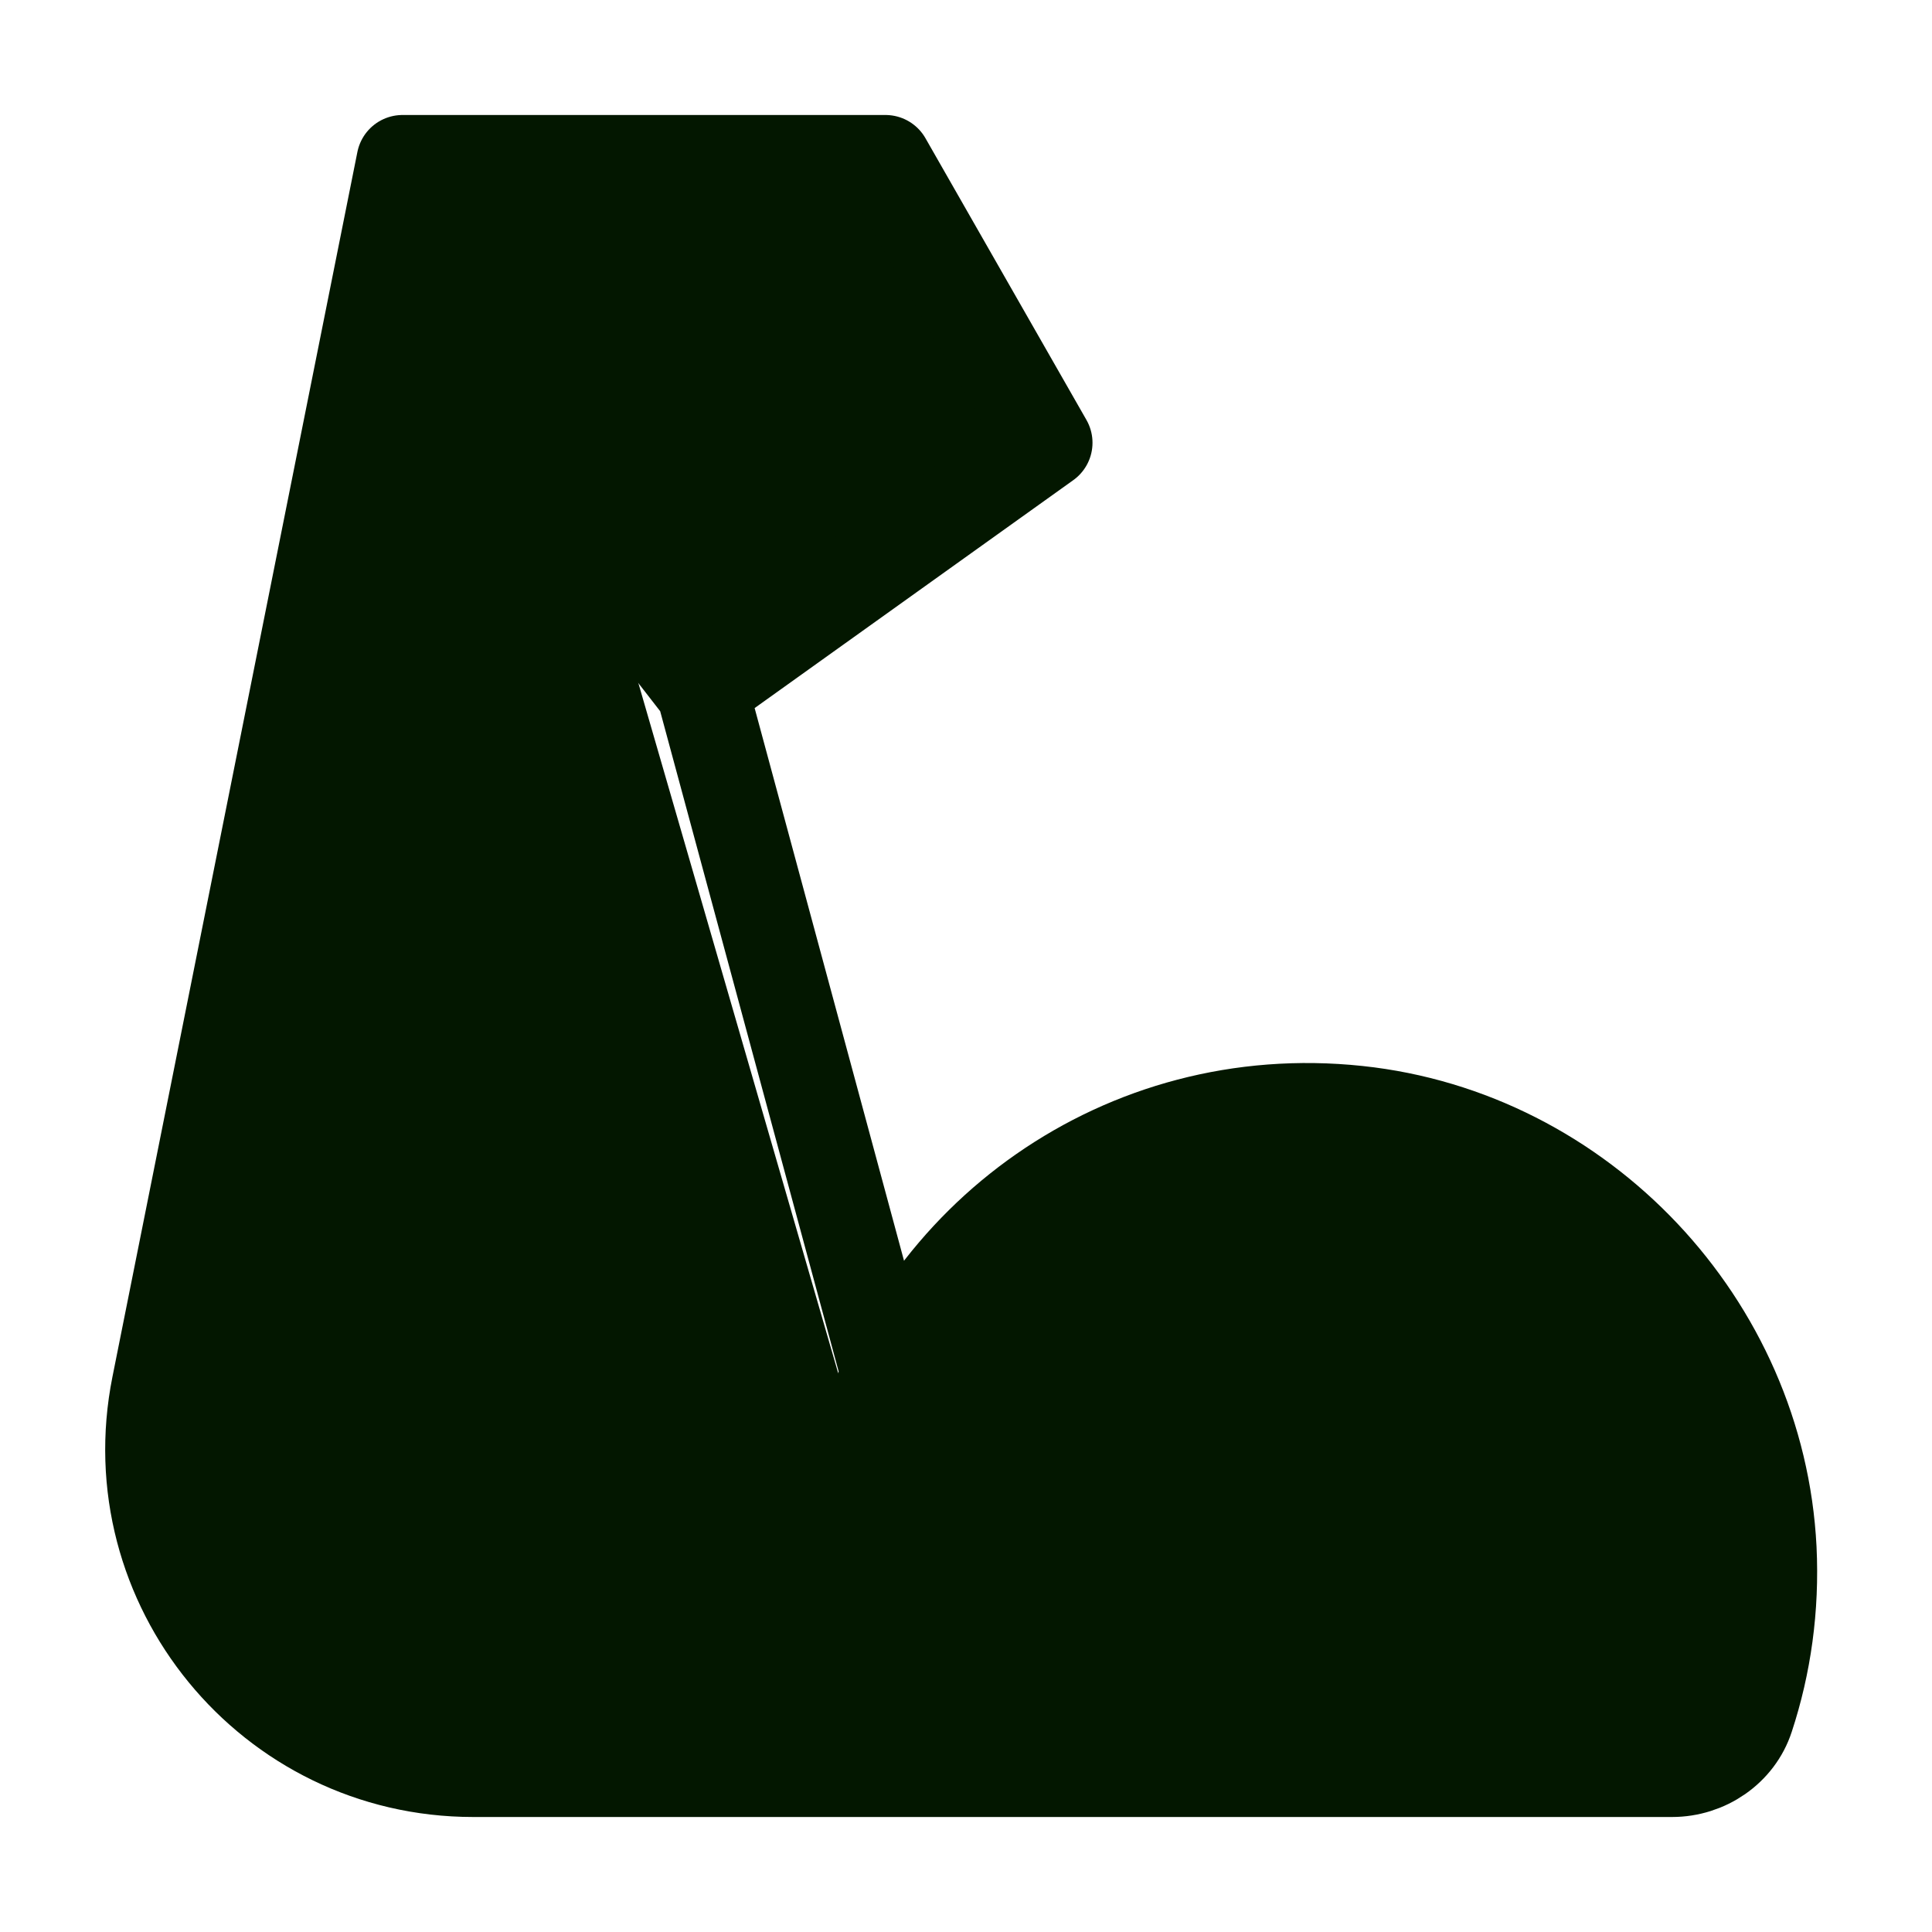 <?xml version="1.0" encoding="UTF-8"?>
<svg xmlns="http://www.w3.org/2000/svg" width="42" height="42" viewBox="0 0 42 42" fill="none">
  <path d="M18.699 31.5C19.968 26.906 24.404 23.625 29.514 24.168C34.379 24.684 38.246 28.788 38.491 33.67C38.553 34.956 38.378 36.19 38.001 37.336C37.774 38.036 37.091 38.5 36.348 38.5H10.288C5.871 38.5 2.559 34.458 3.425 30.127L8.75 3.5H19.25L22.75 9.625L15.251 14.989L13.125 12.25" fill="#031700"></path>
  <path d="M18.699 31.5C19.968 26.906 24.404 23.625 29.514 24.168C34.379 24.684 38.246 28.788 38.491 33.67C38.553 34.956 38.378 36.19 38.001 37.336C37.774 38.036 37.091 38.5 36.348 38.5H10.288C5.871 38.5 2.559 34.458 3.425 30.127L8.75 3.5H19.25L22.75 9.625L15.251 14.989L13.125 12.25M15.26 14.989L19.25 29.75" stroke="#031700" stroke-width="2" stroke-miterlimit="2" stroke-linecap="round" stroke-linejoin="round"></path>
</svg>
